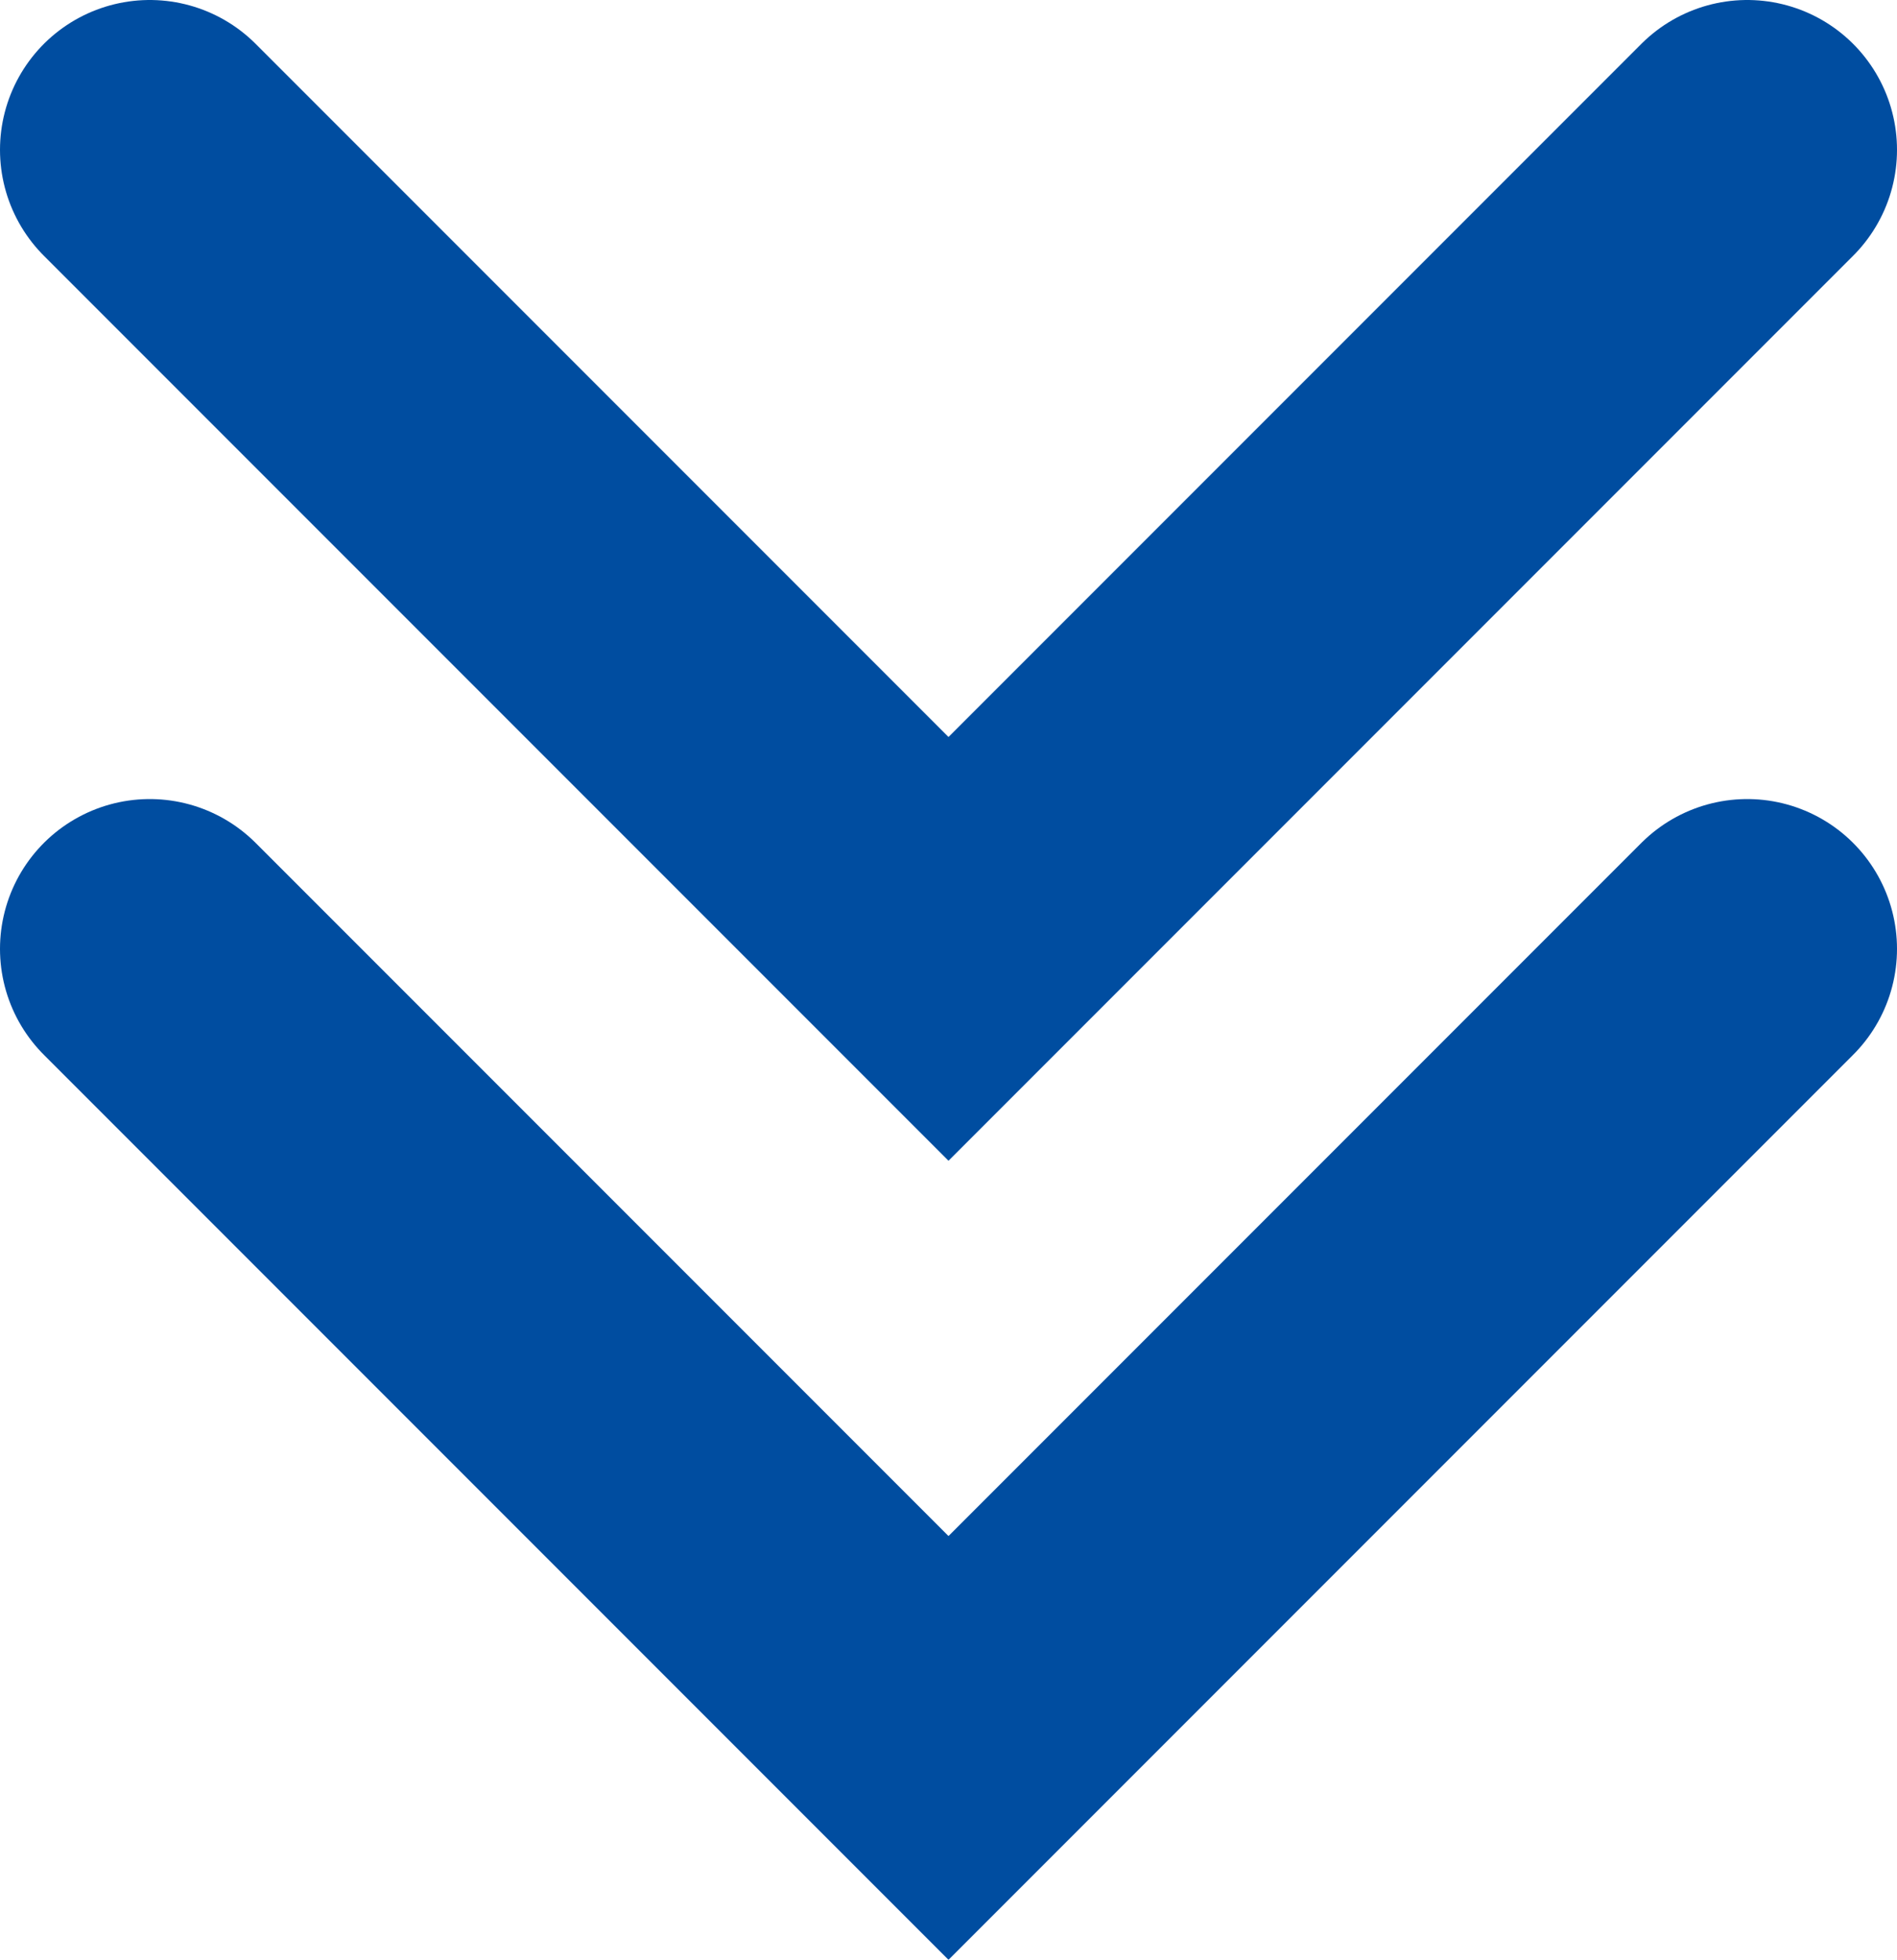 <?xml version="1.0" encoding="UTF-8"?><svg id="_レイヤー_1" xmlns="http://www.w3.org/2000/svg" width="19" height="19.62" viewBox="0 0 19 19.62"><polyline points="17.5 1.5 9.5 9.5 1.5 1.5" style="fill:none; stroke:#004da0; stroke-linecap:round; stroke-miterlimit:10; stroke-width:3px;"/><polyline points="17.5 9.5 9.5 17.5 1.5 9.5" style="fill:none; stroke:#004da0; stroke-linecap:round; stroke-miterlimit:10; stroke-width:3px;"/></svg>